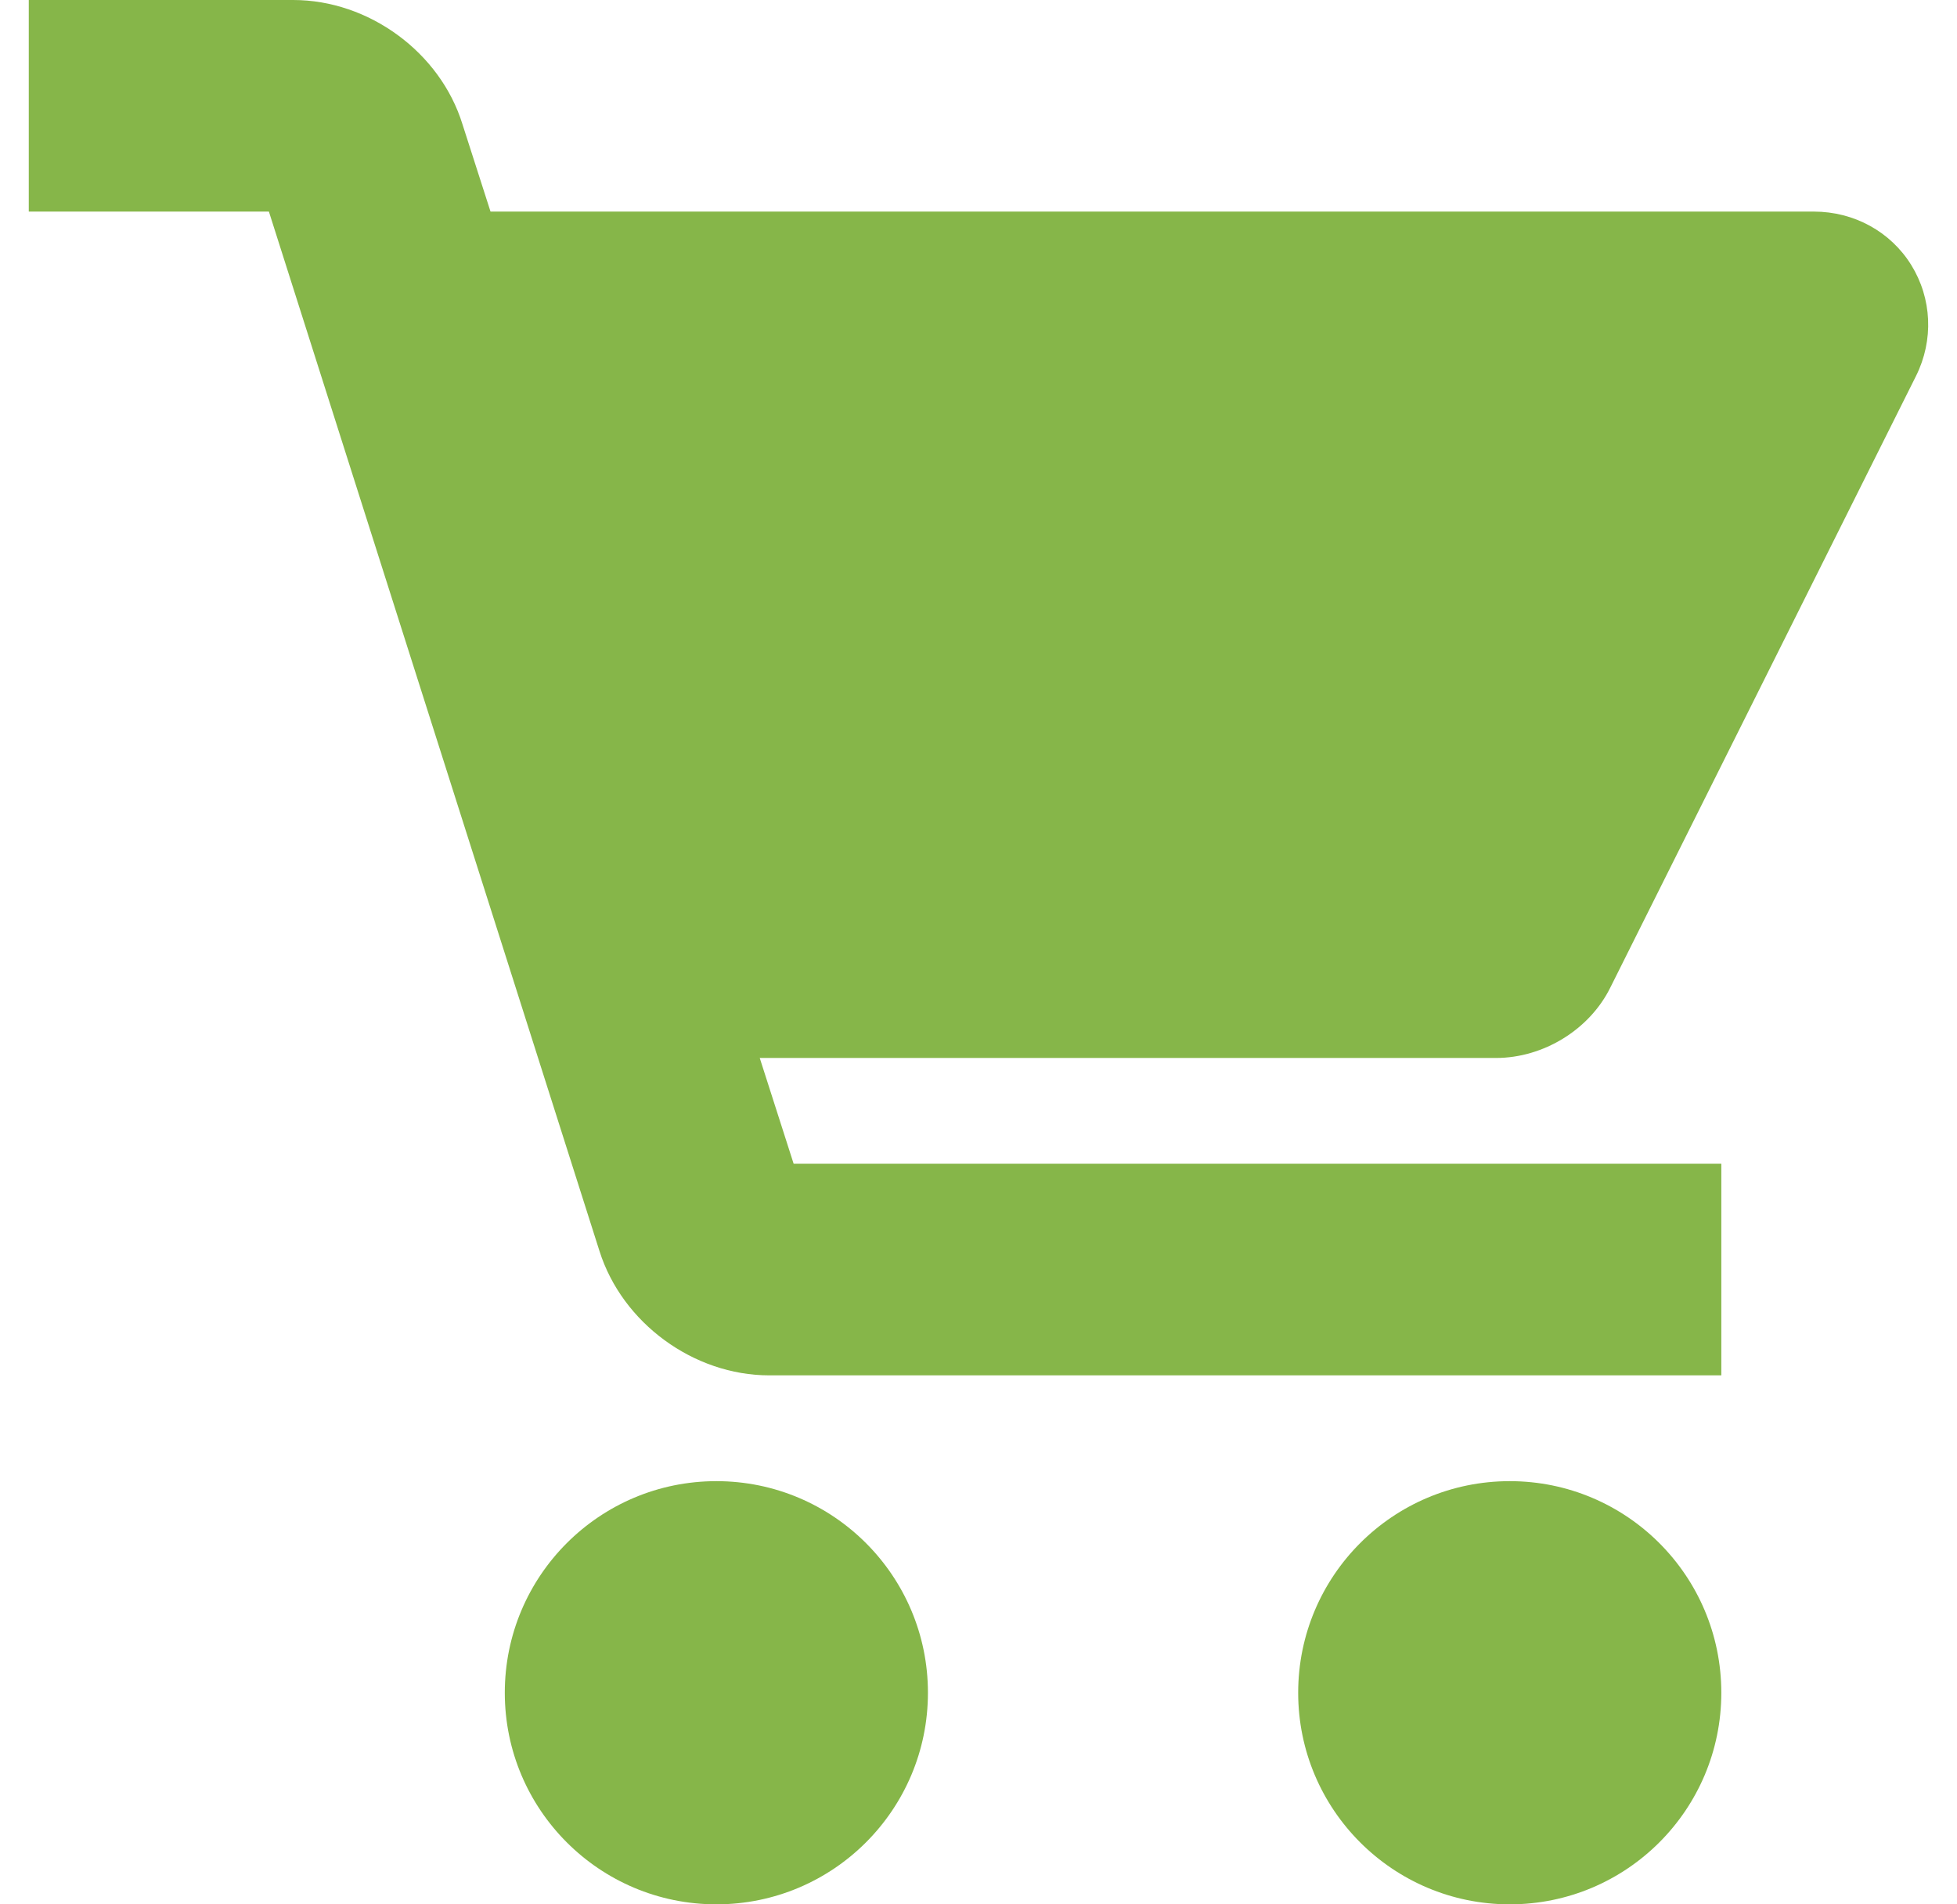 <svg width="37" height="36" viewBox="0 0 37 36" fill="none" xmlns="http://www.w3.org/2000/svg">
<path d="M13.544 36C15.754 36 17.544 34.209 17.544 32C17.544 29.791 15.754 28 13.544 28C11.335 28 9.544 29.791 9.544 32C9.544 34.209 11.335 36 13.544 36Z" fill="#86B649"/>
<path d="M28.544 36C30.754 36 32.544 34.209 32.544 32C32.544 29.791 30.754 28 28.544 28C26.335 28 24.544 29.791 24.544 32C24.544 34.209 26.335 36 28.544 36Z" fill="#86B649"/>
<path d="M30.445 18.67L36.224 7.11C36.564 6.43 36.525 5.64 36.135 5.01C35.745 4.38 35.054 4 34.294 4H9.274L8.744 2.35C8.324 0.99 6.974 0 5.544 0H0.544V4H5.084L11.334 23.65C11.764 25.01 13.114 26 14.544 26H32.544V22H15.005L14.364 20H28.284C29.184 20 30.055 19.46 30.445 18.67Z" fill="#86B649"/>
</svg>

